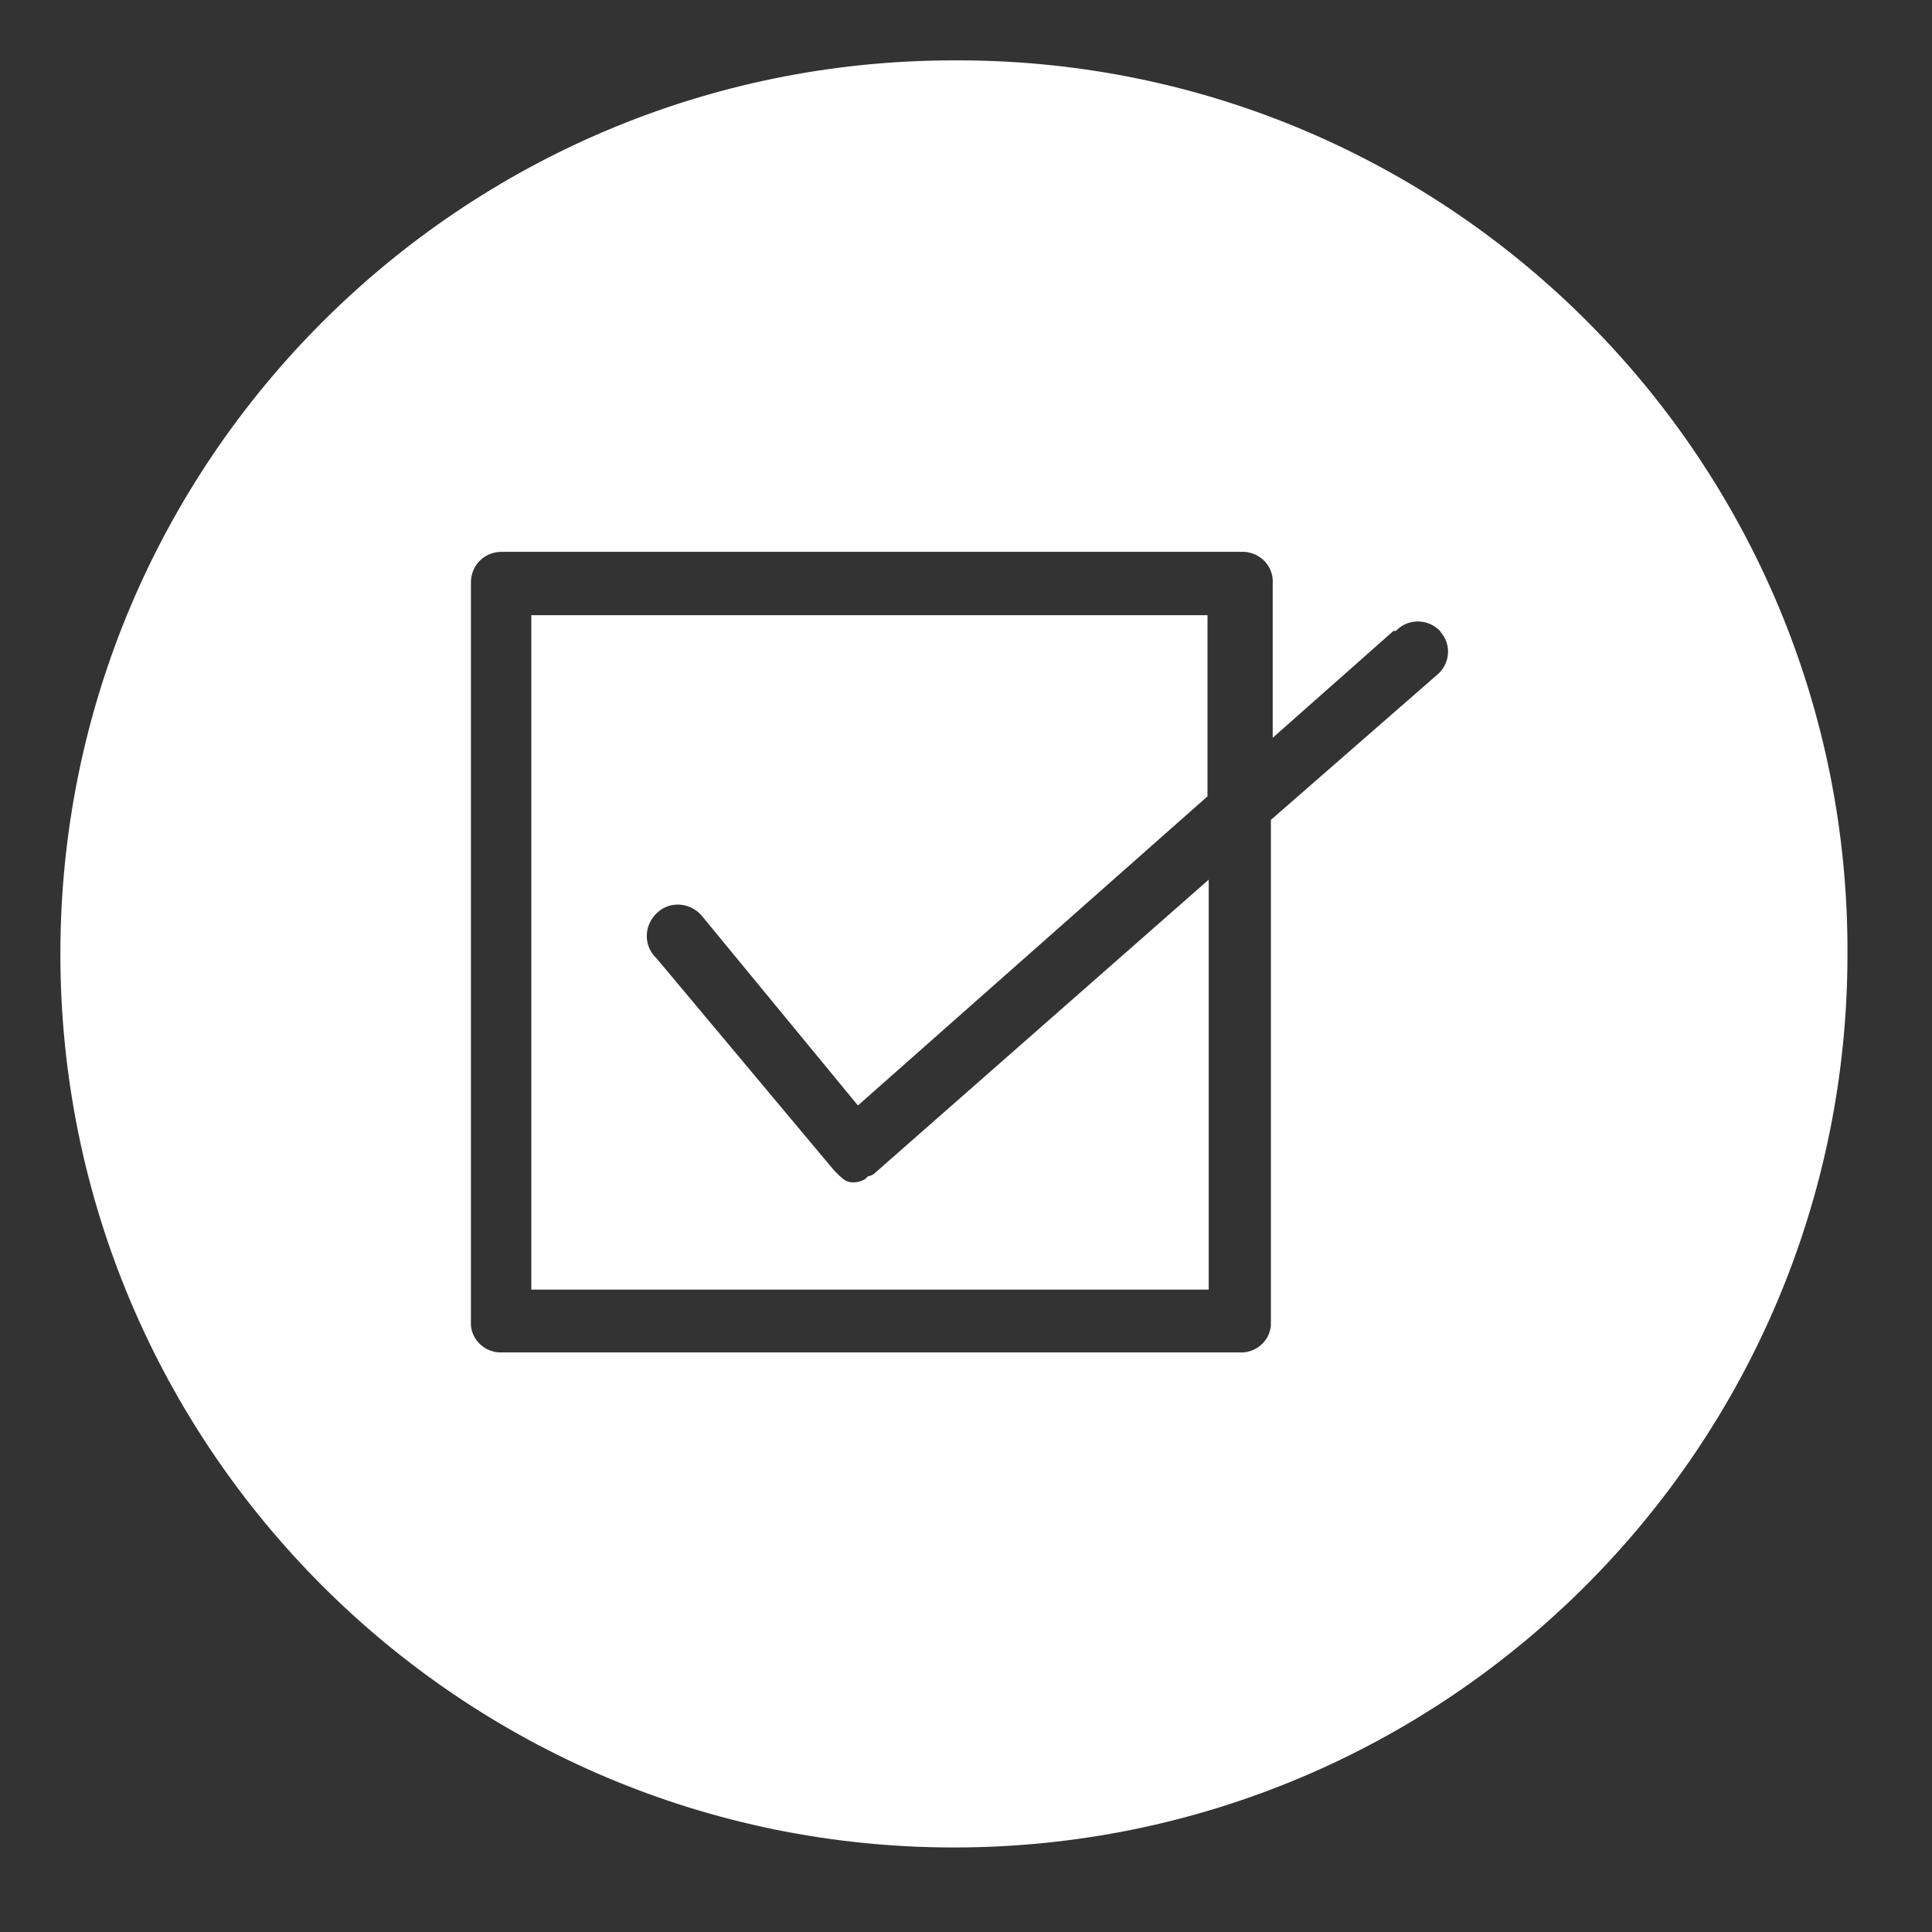 <?xml version="1.0" encoding="UTF-8"?>
<svg id="Layer_1" data-name="Layer 1" xmlns="http://www.w3.org/2000/svg" viewBox="0 0 32 32">
  <rect x="0" y="0" width="32" height="32" fill="#333333" stroke="none"/>
  <defs>
    <style>
      .cls-1 {
        fill: #fff;
        stroke-width: 0px;
      }
    </style>
  </defs>
  <path class="cls-1" d="m14.38,19.48l-.05.05s-.09.05-.15.05c-.07.01-.15,0-.21-.05l-.06-.05-.1-.1-2.93-3.5s-.05-.05-.07-.08c-.17-.23-.11-.55.12-.72s.55-.11.72.12l2.56,3.11,5.79-5.12v-3h-11.2v11.17h11.22v-6.79l-5.53,4.86s-.05.05-.11.05Z"/>
  <path class="cls-1" d="m15.92,1h-.12C7.63,1,1,7.63,1,15.8s6.63,14.8,14.8,14.8,14.8-6.63,14.8-14.8c.03-8.14-6.54-14.77-14.68-14.8Zm7.88,10.18l-2.75,2.4v8.37c-.02.27-.26.47-.53.45h-12.26c-.27-.02-.48-.25-.46-.52v-12.25c.01-.28.23-.49.51-.49h12.3c.28.02.49.25.47.53v2.55l2-1.77h.04l.02-.02c.2-.19.52-.18.71.02l.02.03c.18.21.14.53-.07.7Z"/>
</svg>